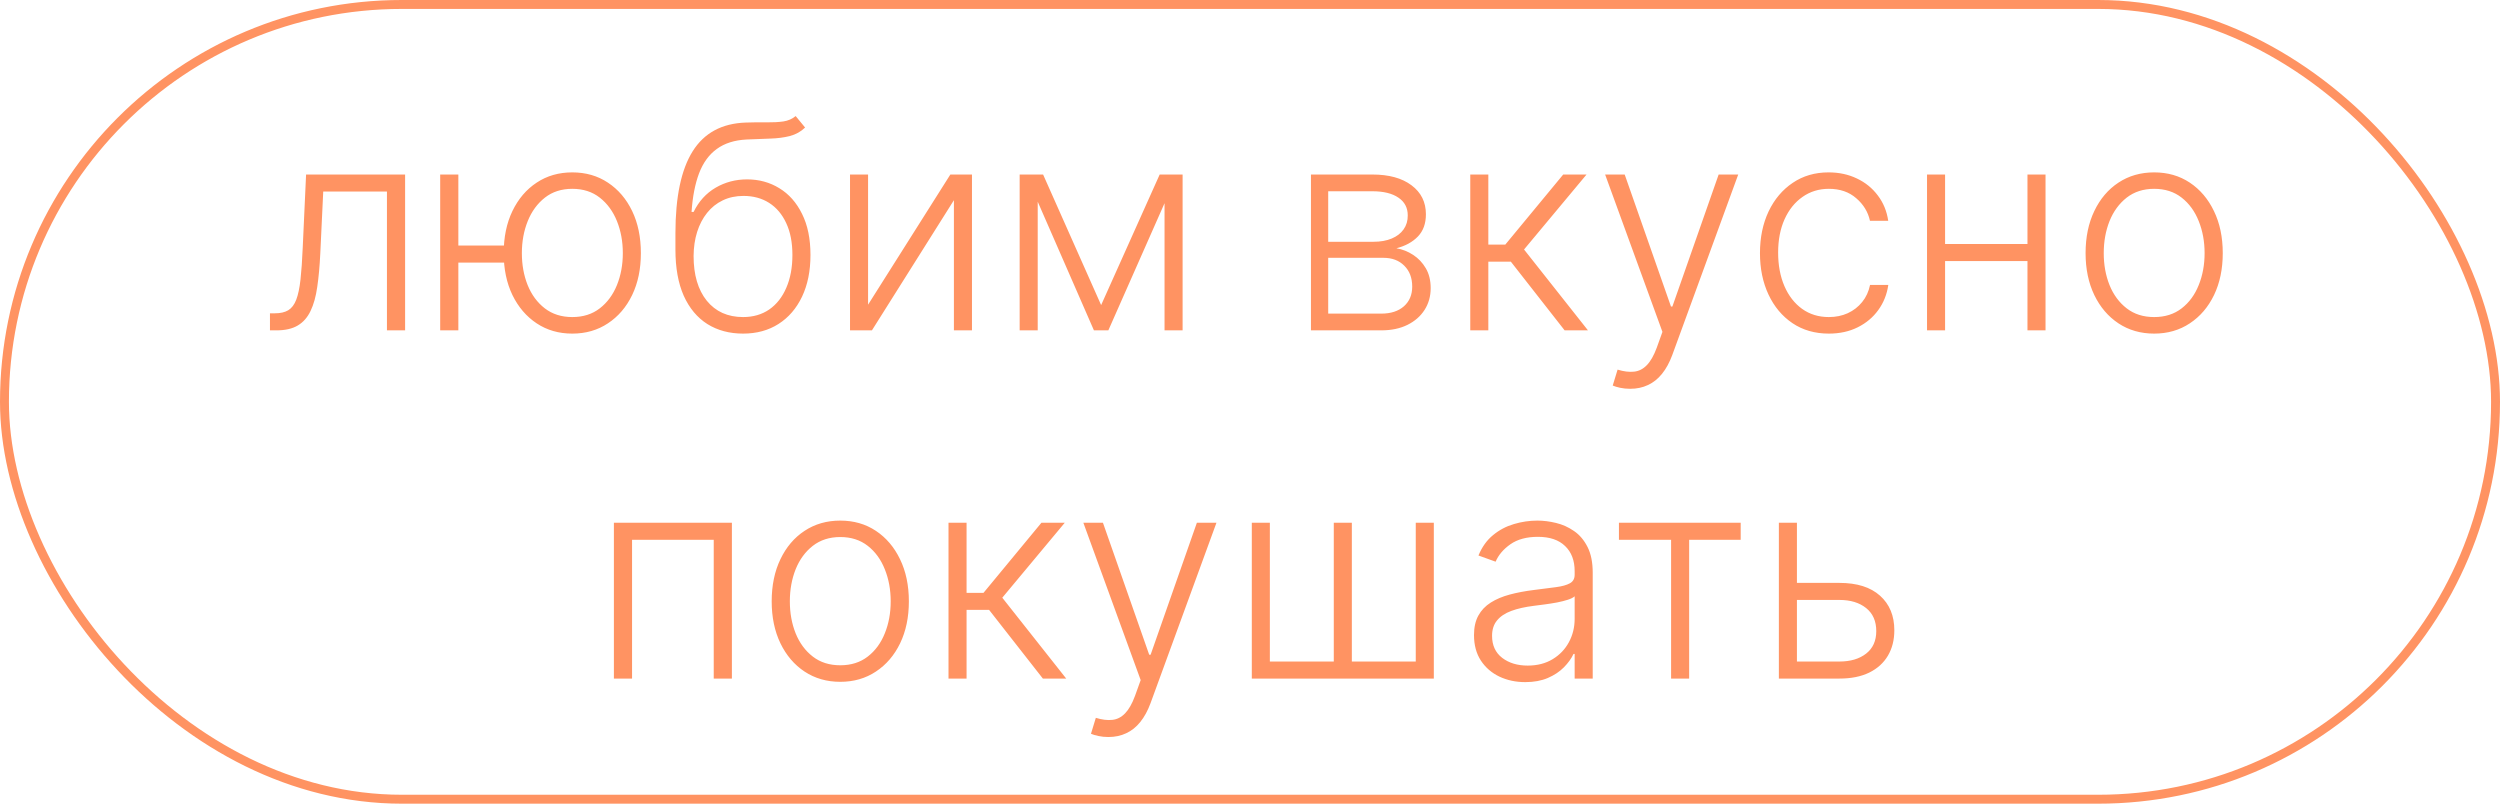 <?xml version="1.0" encoding="UTF-8"?> <svg xmlns="http://www.w3.org/2000/svg" width="280" height="91" viewBox="0 0 280 91" fill="none"><rect x="0.5" y="0.5" width="279" height="89.012" rx="44.506" stroke="#FF9362"></rect><path d="M30.236 37V35.091H30.781C31.402 35.091 31.902 34.977 32.281 34.75C32.668 34.515 32.967 34.121 33.179 33.568C33.391 33.015 33.55 32.261 33.656 31.307C33.762 30.352 33.846 29.155 33.906 27.716L34.281 19.546H45.372V37H43.338V21.454H36.202L35.872 28.398C35.804 29.814 35.69 31.061 35.531 32.136C35.38 33.212 35.13 34.11 34.781 34.83C34.44 35.549 33.963 36.091 33.349 36.455C32.743 36.818 31.948 37 30.963 37H30.236ZM58.244 27.5V29.409H49.71V27.5H58.244ZM51.335 19.546V37H49.301V19.546H51.335ZM64.097 37.364C62.589 37.364 61.26 36.981 60.108 36.216C58.956 35.451 58.051 34.394 57.392 33.045C56.74 31.689 56.415 30.125 56.415 28.352C56.415 26.564 56.74 24.992 57.392 23.636C58.051 22.273 58.956 21.212 60.108 20.454C61.26 19.689 62.589 19.307 64.097 19.307C65.604 19.307 66.934 19.689 68.085 20.454C69.244 21.22 70.15 22.28 70.801 23.636C71.453 24.992 71.778 26.564 71.778 28.352C71.778 30.125 71.453 31.689 70.801 33.045C70.15 34.394 69.244 35.451 68.085 36.216C66.934 36.981 65.604 37.364 64.097 37.364ZM64.097 35.511C65.309 35.511 66.335 35.186 67.176 34.534C68.017 33.883 68.657 33.015 69.097 31.932C69.536 30.849 69.756 29.655 69.756 28.352C69.756 27.049 69.536 25.852 69.097 24.761C68.657 23.671 68.017 22.796 67.176 22.136C66.335 21.477 65.309 21.148 64.097 21.148C62.892 21.148 61.869 21.477 61.028 22.136C60.188 22.796 59.547 23.671 59.108 24.761C58.669 25.852 58.449 27.049 58.449 28.352C58.449 29.655 58.665 30.849 59.097 31.932C59.536 33.015 60.176 33.883 61.017 34.534C61.865 35.186 62.892 35.511 64.097 35.511ZM89.114 13L90.171 14.284C89.693 14.746 89.121 15.064 88.454 15.239C87.796 15.405 87.057 15.5 86.239 15.523C85.428 15.546 84.553 15.579 83.614 15.625C82.265 15.693 81.155 16.046 80.284 16.682C79.413 17.311 78.75 18.22 78.296 19.409C77.849 20.591 77.568 22.034 77.454 23.739H77.682C78.265 22.549 79.087 21.644 80.148 21.023C81.216 20.401 82.39 20.091 83.671 20.091C85.011 20.091 86.216 20.421 87.284 21.079C88.36 21.731 89.208 22.689 89.829 23.954C90.458 25.212 90.773 26.746 90.773 28.557C90.773 30.345 90.458 31.901 89.829 33.227C89.201 34.545 88.322 35.564 87.193 36.284C86.064 37.004 84.742 37.364 83.227 37.364C81.704 37.364 80.371 37.008 79.227 36.295C78.091 35.576 77.208 34.519 76.579 33.125C75.958 31.724 75.648 30 75.648 27.954V26.125C75.648 22.057 76.292 18.996 77.579 16.943C78.867 14.89 80.849 13.818 83.523 13.727C84.386 13.697 85.171 13.689 85.875 13.704C86.579 13.712 87.201 13.678 87.739 13.602C88.276 13.519 88.735 13.318 89.114 13ZM83.227 35.511C84.356 35.511 85.333 35.227 86.159 34.659C86.985 34.083 87.621 33.273 88.068 32.227C88.523 31.182 88.75 29.958 88.75 28.557C88.75 27.163 88.519 25.974 88.057 24.989C87.602 24.004 86.966 23.25 86.148 22.727C85.329 22.204 84.371 21.943 83.273 21.943C82.409 21.943 81.633 22.11 80.943 22.443C80.261 22.769 79.678 23.235 79.193 23.841C78.708 24.447 78.337 25.159 78.079 25.977C77.822 26.796 77.689 27.693 77.682 28.671C77.682 30.784 78.174 32.455 79.159 33.682C80.151 34.901 81.508 35.511 83.227 35.511ZM97.224 34.125L106.44 19.546H108.861V37H106.838V22.421L97.656 37H95.202V19.546H97.224V34.125ZM123.327 34.17L129.884 19.546H131.849L124.134 37H122.52L114.895 19.546H116.827L123.327 34.17ZM116.224 19.546V37H114.202V19.546H116.224ZM130.429 37V19.546H132.452V37H130.429ZM146.827 37V19.546H153.702C155.558 19.546 157.02 19.947 158.088 20.75C159.164 21.553 159.702 22.636 159.702 24C159.702 25.038 159.402 25.867 158.804 26.489C158.205 27.11 157.402 27.549 156.395 27.807C157.069 27.921 157.694 28.167 158.27 28.546C158.853 28.924 159.327 29.424 159.69 30.046C160.054 30.667 160.236 31.409 160.236 32.273C160.236 33.182 160.009 33.992 159.554 34.705C159.099 35.417 158.459 35.977 157.634 36.386C156.808 36.795 155.83 37 154.702 37H146.827ZM148.759 35.125H154.702C155.77 35.125 156.615 34.852 157.236 34.307C157.857 33.754 158.168 33.019 158.168 32.102C158.168 31.125 157.872 30.345 157.281 29.761C156.698 29.171 155.914 28.875 154.929 28.875H148.759V35.125ZM148.759 27.079H153.827C154.615 27.079 155.296 26.958 155.872 26.716C156.448 26.474 156.891 26.133 157.202 25.693C157.52 25.246 157.675 24.724 157.668 24.125C157.668 23.269 157.319 22.606 156.622 22.136C155.925 21.659 154.952 21.421 153.702 21.421H148.759V27.079ZM164.67 37V19.546H166.693V27.398H168.591L175.08 19.546H177.693L170.693 27.943L177.852 37H175.239L169.216 29.307H166.693V37H164.67ZM182.58 43.545C182.178 43.545 181.803 43.508 181.455 43.432C181.106 43.356 180.83 43.273 180.625 43.182L181.17 41.398C181.86 41.61 182.473 41.686 183.011 41.625C183.549 41.572 184.027 41.33 184.443 40.898C184.86 40.474 185.231 39.822 185.557 38.943L186.193 37.17L179.773 19.546H181.966L187.148 34.33H187.307L192.489 19.546H194.682L187.295 39.761C186.985 40.602 186.602 41.303 186.148 41.864C185.693 42.432 185.167 42.852 184.568 43.125C183.977 43.405 183.314 43.545 182.58 43.545ZM204.832 37.364C203.272 37.364 201.912 36.974 200.753 36.193C199.601 35.413 198.707 34.345 198.071 32.989C197.435 31.633 197.116 30.087 197.116 28.352C197.116 26.602 197.438 25.046 198.082 23.682C198.734 22.318 199.635 21.25 200.787 20.477C201.938 19.697 203.276 19.307 204.798 19.307C205.965 19.307 207.022 19.534 207.969 19.989C208.916 20.436 209.696 21.068 210.31 21.886C210.931 22.697 211.321 23.644 211.48 24.727H209.435C209.223 23.742 208.711 22.901 207.901 22.204C207.098 21.5 206.075 21.148 204.832 21.148C203.719 21.148 202.734 21.451 201.878 22.057C201.022 22.655 200.351 23.492 199.866 24.568C199.389 25.636 199.151 26.875 199.151 28.284C199.151 29.701 199.385 30.954 199.855 32.045C200.325 33.129 200.984 33.977 201.832 34.591C202.688 35.205 203.688 35.511 204.832 35.511C205.605 35.511 206.31 35.367 206.946 35.08C207.59 34.784 208.128 34.367 208.56 33.83C208.999 33.292 209.295 32.651 209.446 31.909H211.491C211.34 32.962 210.965 33.901 210.366 34.727C209.776 35.545 209.007 36.189 208.06 36.659C207.12 37.129 206.045 37.364 204.832 37.364ZM227.611 27.329V29.239H217.349V27.329H227.611ZM217.849 19.546V37H215.827V19.546H217.849ZM229.099 19.546V37H227.077V19.546H229.099ZM241.267 37.364C239.759 37.364 238.426 36.981 237.267 36.216C236.116 35.451 235.214 34.394 234.562 33.045C233.911 31.689 233.585 30.125 233.585 28.352C233.585 26.564 233.911 24.992 234.562 23.636C235.214 22.273 236.116 21.212 237.267 20.454C238.426 19.689 239.759 19.307 241.267 19.307C242.775 19.307 244.104 19.689 245.256 20.454C246.407 21.22 247.309 22.28 247.96 23.636C248.619 24.992 248.949 26.564 248.949 28.352C248.949 30.125 248.623 31.689 247.972 33.045C247.32 34.394 246.415 35.451 245.256 36.216C244.104 36.981 242.775 37.364 241.267 37.364ZM241.267 35.511C242.479 35.511 243.506 35.186 244.347 34.534C245.188 33.883 245.824 33.015 246.256 31.932C246.695 30.849 246.915 29.655 246.915 28.352C246.915 27.049 246.695 25.852 246.256 24.761C245.824 23.671 245.188 22.796 244.347 22.136C243.506 21.477 242.479 21.148 241.267 21.148C240.063 21.148 239.036 21.477 238.188 22.136C237.347 22.796 236.706 23.671 236.267 24.761C235.835 25.852 235.619 27.049 235.619 28.352C235.619 29.655 235.835 30.849 236.267 31.932C236.706 33.015 237.347 33.883 238.188 34.534C239.028 35.186 240.055 35.511 241.267 35.511ZM68.756 76V58.545H81.972V76H79.938V60.455H70.79V76H68.756ZM94.111 76.364C92.603 76.364 91.27 75.981 90.111 75.216C88.959 74.451 88.058 73.394 87.406 72.046C86.755 70.689 86.429 69.125 86.429 67.352C86.429 65.564 86.755 63.992 87.406 62.636C88.058 61.273 88.959 60.212 90.111 59.455C91.27 58.689 92.603 58.307 94.111 58.307C95.618 58.307 96.948 58.689 98.099 59.455C99.251 60.22 100.152 61.28 100.804 62.636C101.463 63.992 101.793 65.564 101.793 67.352C101.793 69.125 101.467 70.689 100.815 72.046C100.164 73.394 99.258 74.451 98.099 75.216C96.948 75.981 95.618 76.364 94.111 76.364ZM94.111 74.511C95.323 74.511 96.349 74.186 97.19 73.534C98.031 72.883 98.668 72.015 99.099 70.932C99.539 69.849 99.758 68.655 99.758 67.352C99.758 66.049 99.539 64.852 99.099 63.761C98.668 62.67 98.031 61.795 97.19 61.136C96.349 60.477 95.323 60.148 94.111 60.148C92.906 60.148 91.88 60.477 91.031 61.136C90.19 61.795 89.55 62.67 89.111 63.761C88.679 64.852 88.463 66.049 88.463 67.352C88.463 68.655 88.679 69.849 89.111 70.932C89.55 72.015 90.19 72.883 91.031 73.534C91.872 74.186 92.899 74.511 94.111 74.511ZM106.233 76V58.545H108.256V66.398H110.153L116.642 58.545H119.256L112.256 66.943L119.415 76H116.801L110.778 68.307H108.256V76H106.233ZM124.142 82.546C123.741 82.546 123.366 82.508 123.017 82.432C122.669 82.356 122.392 82.273 122.188 82.182L122.733 80.398C123.422 80.61 124.036 80.686 124.574 80.625C125.112 80.572 125.589 80.329 126.006 79.898C126.422 79.474 126.794 78.822 127.119 77.943L127.756 76.171L121.335 58.545H123.528L128.71 73.329H128.869L134.051 58.545H136.244L128.858 78.761C128.547 79.602 128.165 80.303 127.71 80.864C127.256 81.432 126.729 81.852 126.131 82.125C125.54 82.405 124.877 82.546 124.142 82.546ZM140.202 58.545H142.224V74.091H149.384V58.545H151.406V74.091H158.565V58.545H160.588V76H140.202V58.545ZM170.827 76.398C169.774 76.398 168.812 76.193 167.94 75.784C167.069 75.367 166.376 74.769 165.861 73.989C165.346 73.201 165.088 72.246 165.088 71.125C165.088 70.261 165.251 69.534 165.577 68.943C165.902 68.352 166.365 67.867 166.963 67.489C167.562 67.11 168.27 66.811 169.088 66.591C169.906 66.371 170.808 66.201 171.793 66.079C172.77 65.958 173.596 65.852 174.27 65.761C174.952 65.671 175.471 65.526 175.827 65.329C176.183 65.133 176.361 64.814 176.361 64.375V63.966C176.361 62.776 176.005 61.841 175.293 61.159C174.588 60.47 173.573 60.125 172.247 60.125C170.99 60.125 169.963 60.401 169.168 60.955C168.38 61.508 167.827 62.159 167.509 62.909L165.588 62.216C165.982 61.261 166.527 60.5 167.224 59.932C167.921 59.356 168.702 58.943 169.565 58.693C170.429 58.436 171.304 58.307 172.19 58.307C172.857 58.307 173.55 58.394 174.27 58.568C174.997 58.742 175.671 59.045 176.293 59.477C176.914 59.901 177.418 60.496 177.804 61.261C178.19 62.019 178.384 62.981 178.384 64.148V76H176.361V73.239H176.236C175.993 73.754 175.634 74.254 175.156 74.739C174.679 75.224 174.08 75.621 173.361 75.932C172.641 76.242 171.796 76.398 170.827 76.398ZM171.099 74.546C172.175 74.546 173.107 74.307 173.895 73.829C174.683 73.352 175.289 72.72 175.713 71.932C176.145 71.136 176.361 70.261 176.361 69.307V66.784C176.209 66.928 175.955 67.057 175.599 67.171C175.251 67.284 174.846 67.386 174.384 67.477C173.929 67.561 173.474 67.633 173.02 67.693C172.565 67.754 172.156 67.807 171.793 67.852C170.808 67.974 169.967 68.163 169.27 68.421C168.573 68.678 168.039 69.034 167.668 69.489C167.296 69.936 167.111 70.511 167.111 71.216C167.111 72.276 167.49 73.099 168.247 73.682C169.005 74.258 169.955 74.546 171.099 74.546ZM181.321 60.455V58.545H194.957V60.455H189.185V76H187.162V60.455H181.321ZM200.915 65.284H206.017C207.979 65.284 209.494 65.761 210.562 66.716C211.631 67.671 212.165 68.962 212.165 70.591C212.165 71.674 211.926 72.621 211.449 73.432C210.972 74.242 210.275 74.875 209.358 75.329C208.441 75.776 207.328 76 206.017 76H199.233V58.545H201.256V74.091H206.017C207.252 74.091 208.248 73.796 209.006 73.204C209.763 72.614 210.142 71.773 210.142 70.682C210.142 69.568 209.763 68.708 209.006 68.102C208.248 67.496 207.252 67.193 206.017 67.193H200.915V65.284Z" fill="#FF9362"></path></svg> 